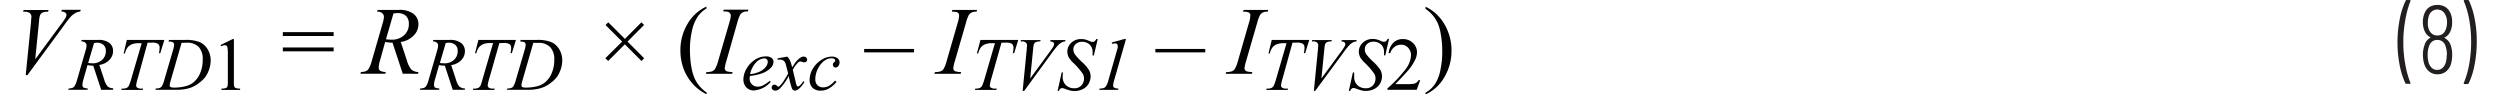   <svg data-name="Layer 1" xmlns="http://www.w3.org/2000/svg" width="6.36in" height="0.24in" viewBox="0 0 457.77 17.6">
   <path d="M446.69,17.1a14.49,14.49,0,0,1-1.07-3.38,21.67,21.67,0,0,1-.41-4.23,22.19,22.19,0,0,1,.42-4.37,13.85,13.85,0,0,1,1.11-3.45.24.24,0,0,1,.22-.12h.54a.15.15,0,0,1,.13.06.14.14,0,0,1,0,.14,17.59,17.59,0,0,0-.95,3.47,22.79,22.79,0,0,0-.38,4.23,22,22,0,0,0,.38,4.17,17.49,17.49,0,0,0,.95,3.41.1.1,0,0,1,0,.07.11.11,0,0,1-.05.09.21.21,0,0,1-.11,0h-.6A.23.23,0,0,1,446.69,17.1Z" transform="translate(-2.25 -1.55)" fill="#231f20">
   </path>
   <path d="M454,8.64a2.31,2.31,0,0,1,1,1,4.9,4.9,0,0,1,.41,2.16,5.87,5.87,0,0,1-.23,1.72,2.85,2.85,0,0,1-.95,1.4,2.49,2.49,0,0,1-1.55.49,2.39,2.39,0,0,1-1.52-.49,2.92,2.92,0,0,1-.95-1.4,5.63,5.63,0,0,1-.25-1.74,5.17,5.17,0,0,1,.36-2,2.06,2.06,0,0,1,1-1.17c.05,0,.05-.07,0-.11a2.34,2.34,0,0,1-.94-.93,3.93,3.93,0,0,1-.43-1.89,4,4,0,0,1,.41-1.88,2.27,2.27,0,0,1,.93-1,2.82,2.82,0,0,1,1.38-.33,2.85,2.85,0,0,1,1.36.32,2.31,2.31,0,0,1,.92.94,3.64,3.64,0,0,1,.45,1.92A3.83,3.83,0,0,1,455,7.56a2.31,2.31,0,0,1-1,1C453.9,8.57,453.9,8.6,454,8.64Zm-2.79-1.35a1.5,1.5,0,0,0,1.44.88,1.54,1.54,0,0,0,1.51-1,3.39,3.39,0,0,0,.29-1.44,2.81,2.81,0,0,0-.36-1.51,1.62,1.62,0,0,0-2.9,0,3.4,3.4,0,0,0-.31,1.5A3,3,0,0,0,451.17,7.29Zm3.22,4.5a4.71,4.71,0,0,0-.29-1.73A1.52,1.52,0,0,0,452.61,9a1.48,1.48,0,0,0-.93.3,1.79,1.79,0,0,0-.58.87,4.43,4.43,0,0,0-.26,1.62,5,5,0,0,0,.18,1.44,2.21,2.21,0,0,0,.61,1,1.41,1.41,0,0,0,1,.36,1.47,1.47,0,0,0,1-.38,2.26,2.26,0,0,0,.61-1.08A4.9,4.9,0,0,0,454.39,11.79Z" transform="translate(-2.25 -1.55)" fill="#231f20">
   </path>
   <path d="M458.55,1.67a14.63,14.63,0,0,1,1.06,3.39A21.07,21.07,0,0,1,460,9.29a22.13,22.13,0,0,1-.41,4.35,13.43,13.43,0,0,1-1.1,3.46.24.24,0,0,1-.21.13h-.56a.17.17,0,0,1-.14-.07.12.12,0,0,1,0-.13,16.69,16.69,0,0,0,1-3.46,23.74,23.74,0,0,0,.37-4.25,22.94,22.94,0,0,0-.37-4.17,15.76,15.76,0,0,0-1-3.39V1.69c0-.09.05-.14.16-.14h.59A.24.24,0,0,1,458.55,1.67Z" transform="translate(-2.25 -1.55)" fill="#231f20">
   </path>
   <path d="M2.73,15.57l1-9.92c0-.5.07-.84.07-1A.85.85,0,0,0,3.49,4a1.37,1.37,0,0,0-.92-.26H2.25l.09-.33H7l-.1.33a2.47,2.47,0,0,0-1.05.16,1,1,0,0,0-.45.51,4.68,4.68,0,0,0-.18,1.09l-.71,7.11L9.2,6.24a11,11,0,0,0,1-1.43,1.12,1.12,0,0,0,.13-.48.51.51,0,0,0-.2-.41,1.26,1.26,0,0,0-.75-.21l.1-.33H13l-.09.33a2,2,0,0,0-.69.16,3.89,3.89,0,0,0-1,.7A18.4,18.4,0,0,0,9.76,6.45L3.05,15.57Z" transform="translate(-2.25 -1.55)" fill="#010101">
   </path>
   <path d="M16.81,18.3l-1.48-4.5a5,5,0,0,1-1.07-.11l-.8,2.81a3.56,3.56,0,0,0-.15.92.55.55,0,0,0,.19.45,2,2,0,0,0,.82.18l-.06.25H10.67l.08-.25a2,2,0,0,0,.68-.11.79.79,0,0,0,.41-.31,4.18,4.18,0,0,0,.46-1.13l1.62-5.6a3.37,3.37,0,0,0,.16-.87.66.66,0,0,0-.25-.53,1.09,1.09,0,0,0-.74-.22L13.18,9h3a3.33,3.33,0,0,1,2.18.57,1.9,1.9,0,0,1,.67,1.52,2.33,2.33,0,0,1-.68,1.63,3.16,3.16,0,0,1-1.89.94l.91,2.72a3.39,3.39,0,0,0,.65,1.3,1.71,1.71,0,0,0,1.06.34L19,18.3Zm-2.43-5a5.77,5.77,0,0,0,.78.06A2.57,2.57,0,0,0,17,12.71a2.15,2.15,0,0,0,.68-1.62,1.49,1.49,0,0,0-.43-1.16A1.79,1.79,0,0,0,16,9.52a2.76,2.76,0,0,0-.52.06Z" transform="translate(-2.25 -1.55)" fill="#010101">
   </path>
   <path d="M21.6,9h7l-.76,2.46h-.26a4,4,0,0,0,.13-1,.89.89,0,0,0-.31-.75,2.17,2.17,0,0,0-1.19-.2h-.74L23.68,16a8.53,8.53,0,0,0-.35,1.48.53.53,0,0,0,.22.43,1.36,1.36,0,0,0,.78.17h.31l-.08.25h-4l.08-.25h.18a1.67,1.67,0,0,0,.82-.17,1.1,1.1,0,0,0,.36-.42,10.25,10.25,0,0,0,.44-1.29l1.93-6.59h-.56a3.34,3.34,0,0,0-1.29.21,2,2,0,0,0-.79.59,3.2,3.2,0,0,0-.49,1.11H21Z" transform="translate(-2.25 -1.55)" fill="#010101">
   </path>
   <path d="M29.38,9.28,29.47,9h3a6.74,6.74,0,0,1,2.78.43,3.28,3.28,0,0,1,1.45,1.36,3.88,3.88,0,0,1,.54,2,5.32,5.32,0,0,1-.31,1.77A5.52,5.52,0,0,1,36.18,16,6.37,6.37,0,0,1,35,17.08a5.65,5.65,0,0,1-1.77.92,8,8,0,0,1-2.37.3H26.92l.08-.25a2.1,2.1,0,0,0,.73-.1.86.86,0,0,0,.4-.31,4.35,4.35,0,0,0,.45-1.16l1.64-5.6a4,4,0,0,0,.19-1,.48.48,0,0,0-.18-.41,1.15,1.15,0,0,0-.7-.15Zm2.43.26-2,6.94a5,5,0,0,0-.22,1,.35.35,0,0,0,.07.21.29.29,0,0,0,.19.13,1.64,1.64,0,0,0,.58.07,8.36,8.36,0,0,0,2-.23A4,4,0,0,0,33.92,17a4.36,4.36,0,0,0,1.33-1.75,6.14,6.14,0,0,0,.5-2.53A3.3,3.3,0,0,0,35,10.3a3,3,0,0,0-2.23-.78Z" transform="translate(-2.25 -1.55)" fill="#010101">
   </path>
   <path d="M39.08,9.94l2.26-1.1h.23v7.83a4.5,4.5,0,0,0,.06,1,.51.51,0,0,0,.27.29,2.24,2.24,0,0,0,.83.12v.25H39.25v-.25a2.25,2.25,0,0,0,.85-.12.55.55,0,0,0,.26-.26,3.55,3.55,0,0,0,.08-1v-5a8.05,8.05,0,0,0-.07-1.3.53.53,0,0,0-.18-.32.44.44,0,0,0-.3-.1,1.81,1.81,0,0,0-.7.21Z" transform="translate(-2.25 -1.55)" fill="#010101">
   </path>
   <path d="M50.7,7.54h9.48v.72H50.7Zm0,2.86h9.48v.73H50.7Z" transform="translate(-2.25 -1.55)" fill="#010101">
   </path>
   <path d="M73.07,15.3,71.16,9.51a7.29,7.29,0,0,1-1.37-.13l-1,3.6a4.6,4.6,0,0,0-.2,1.19.72.72,0,0,0,.26.58,2.45,2.45,0,0,0,1.05.23l-.08.32H65.18l.09-.32a2.65,2.65,0,0,0,.88-.14,1.12,1.12,0,0,0,.53-.4A5.77,5.77,0,0,0,67.27,13l2.08-7.2a4.31,4.31,0,0,0,.21-1.11A.88.88,0,0,0,69.23,4a1.34,1.34,0,0,0-.94-.27l.1-.33h3.89a4.3,4.3,0,0,1,2.81.74A2.41,2.41,0,0,1,76,6.06a3,3,0,0,1-.88,2.11,4.15,4.15,0,0,1-2.42,1.21l1.16,3.49a4.25,4.25,0,0,0,.84,1.67A2.25,2.25,0,0,0,76,15l-.09.32ZM69.94,8.88a7.65,7.65,0,0,0,1,.07,3.34,3.34,0,0,0,2.39-.83A2.76,2.76,0,0,0,74.21,6a2,2,0,0,0-.55-1.5A2.33,2.33,0,0,0,72,4a3.45,3.45,0,0,0-.66.07Z" transform="translate(-2.25 -1.55)" fill="#010101">
   </path>
   <path d="M82.4,18.3l-1.48-4.5a5,5,0,0,1-1.07-.11l-.8,2.81a3.56,3.56,0,0,0-.15.92.55.55,0,0,0,.19.45,2,2,0,0,0,.82.18l-.06.25H76.26l.08-.25a2,2,0,0,0,.68-.11.79.79,0,0,0,.41-.31,4.18,4.18,0,0,0,.46-1.13l1.62-5.6a3.37,3.37,0,0,0,.16-.87.66.66,0,0,0-.25-.53,1.09,1.09,0,0,0-.74-.22L78.77,9h3A3.33,3.33,0,0,1,84,9.6a1.9,1.9,0,0,1,.67,1.52A2.33,2.33,0,0,1,84,12.75a3.16,3.16,0,0,1-1.89.94L83,16.41a3.39,3.39,0,0,0,.65,1.3,1.71,1.71,0,0,0,1.06.34l-.07.25ZM80,13.3a5.77,5.77,0,0,0,.78.06,2.57,2.57,0,0,0,1.86-.65,2.15,2.15,0,0,0,.68-1.62,1.49,1.49,0,0,0-.43-1.16,1.79,1.79,0,0,0-1.28-.41,2.76,2.76,0,0,0-.52.06Z" transform="translate(-2.25 -1.55)" fill="#010101">
   </path>
   <path d="M87.19,9h7l-.76,2.46h-.26a4,4,0,0,0,.13-1A.89.89,0,0,0,93,9.78a2.17,2.17,0,0,0-1.19-.2H91.1L89.27,16a8.53,8.53,0,0,0-.35,1.48.53.53,0,0,0,.22.43,1.36,1.36,0,0,0,.78.17h.31l-.08.25h-4l.08-.25h.18a1.67,1.67,0,0,0,.82-.17,1.1,1.1,0,0,0,.36-.42A10.25,10.25,0,0,0,88,16.17l1.93-6.59h-.56a3.34,3.34,0,0,0-1.29.21,2,2,0,0,0-.79.59,3.2,3.2,0,0,0-.49,1.11h-.25Z" transform="translate(-2.25 -1.55)" fill="#010101">
   </path>
   <path d="M95,9.28,95.06,9h3a6.74,6.74,0,0,1,2.78.43,3.28,3.28,0,0,1,1.45,1.36,3.88,3.88,0,0,1,.54,2,5.32,5.32,0,0,1-.31,1.77,5.52,5.52,0,0,1-.71,1.38,6.37,6.37,0,0,1-1.2,1.13A5.65,5.65,0,0,1,98.8,18a8,8,0,0,1-2.37.3H92.51l.08-.25a2.1,2.1,0,0,0,.73-.1.86.86,0,0,0,.4-.31,4.74,4.74,0,0,0,.45-1.16l1.64-5.6a4,4,0,0,0,.19-1,.48.48,0,0,0-.18-.41,1.15,1.15,0,0,0-.7-.15Zm2.43.26-2,6.94a5,5,0,0,0-.22,1,.35.35,0,0,0,.07.21.29.29,0,0,0,.19.13,1.64,1.64,0,0,0,.58.07,8.36,8.36,0,0,0,2-.23A4,4,0,0,0,99.51,17a4.36,4.36,0,0,0,1.33-1.75,6.14,6.14,0,0,0,.5-2.53,3.3,3.3,0,0,0-.77-2.39,3,3,0,0,0-2.23-.78Z" transform="translate(-2.25 -1.55)" fill="#010101">
   </path>
   <path d="M110.86,12.42,114,9.31l-3.1-3.09.51-.51,3.1,3.1,3.09-3.1.49.5L115,9.31l3.11,3.11-.5.51-3.11-3.11-3.1,3.1Z" transform="translate(-2.25 -1.55)" fill="#010101">
   </path>
   <path d="M129.77,18.82v.33a8.76,8.76,0,0,1-2.22-1.56,9,9,0,0,1-2-3,9.8,9.8,0,0,1-.68-3.6,9.57,9.57,0,0,1,1.34-5,7.84,7.84,0,0,1,3.51-3.21v.37A5.08,5.08,0,0,0,128,4.81a7.59,7.59,0,0,0-1,2.62,15.66,15.66,0,0,0-.35,3.33,18.89,18.89,0,0,0,.29,3.42,9.39,9.39,0,0,0,.56,1.94,6.18,6.18,0,0,0,.87,1.41A7.07,7.07,0,0,0,129.77,18.82Z" transform="translate(-2.25 -1.55)" fill="#010101">
   </path>
   <path d="M134.61,15l-.09.32h-4.91l.12-.32a3.26,3.26,0,0,0,1-.13,1.2,1.2,0,0,0,.57-.41,5.76,5.76,0,0,0,.6-1.48L134,5.77a5.14,5.14,0,0,0,.27-1.35A.65.65,0,0,0,134.1,4a.74.74,0,0,0-.34-.24,3.51,3.51,0,0,0-.91-.08l.1-.33h4.61l-.1.33a1.81,1.81,0,0,0-.83.12,1.33,1.33,0,0,0-.61.5,7.74,7.74,0,0,0-.53,1.44L133.43,13a6.61,6.61,0,0,0-.29,1.27.65.65,0,0,0,.11.37.76.76,0,0,0,.36.24A5.45,5.45,0,0,0,134.61,15Z" transform="translate(-2.25 -1.55)" fill="#010101">
   </path>
   <path d="M137.84,15.72a3.29,3.29,0,0,0-.05.57,1.4,1.4,0,0,0,.43,1,1.43,1.43,0,0,0,1,.42,2.22,2.22,0,0,0,1-.2,7.6,7.6,0,0,0,1.35-.89l.15.2a4.57,4.57,0,0,1-3.09,1.6,1.85,1.85,0,0,1-1.51-.62,2.16,2.16,0,0,1-.5-1.39,4.08,4.08,0,0,1,.62-2.09,4.73,4.73,0,0,1,1.58-1.65,3.65,3.65,0,0,1,2-.6,1.61,1.61,0,0,1,1.07.3.89.89,0,0,1,.35.69,1.64,1.64,0,0,1-.45,1.09,4.22,4.22,0,0,1-1.75,1.1A9.94,9.94,0,0,1,137.84,15.72Zm0-.33a5.69,5.69,0,0,0,1.65-.4,3.3,3.3,0,0,0,1.26-.9,1.62,1.62,0,0,0,.42-1,.64.64,0,0,0-.18-.47.69.69,0,0,0-.51-.17,2.2,2.2,0,0,0-1.48.74A4.39,4.39,0,0,0,137.88,15.39Z" transform="translate(-2.25 -1.55)" fill="#010101">
   </path>
   <path d="M144.81,12.11a3,3,0,0,1,.5.71,8.85,8.85,0,0,1,.41,1.3l.6-.91a4.15,4.15,0,0,1,.58-.62,2.37,2.37,0,0,1,.6-.41,1,1,0,0,1,.36-.07.68.68,0,0,1,.47.16.49.49,0,0,1,.18.38.47.47,0,0,1-.11.36.63.63,0,0,1-.43.17.89.89,0,0,1-.31-.06,2,2,0,0,0-.43-.11.63.63,0,0,0-.39.19,5.64,5.64,0,0,0-1,1.37l.56,2.36a1.85,1.85,0,0,0,.22.64.26.26,0,0,0,.17.11.55.55,0,0,0,.34-.16,2.69,2.69,0,0,0,.64-.82l.24.12a4.25,4.25,0,0,1-1.09,1.34,1.13,1.13,0,0,1-.64.3.68.68,0,0,1-.61-.43,17.56,17.56,0,0,1-.59-2.29,9.56,9.56,0,0,1-1.71,2.38,1.29,1.29,0,0,1-.81.34.75.75,0,0,1-.5-.19.53.53,0,0,1-.16-.41.51.51,0,0,1,.52-.52.68.68,0,0,1,.46.22.51.51,0,0,0,.28.15.35.35,0,0,0,.21-.11,4.82,4.82,0,0,0,.87-1.12,10.69,10.69,0,0,0,.73-1.24c-.28-1.11-.44-1.7-.46-1.76a1.26,1.26,0,0,0-.41-.63,1.28,1.28,0,0,0-.74-.18H143v-.24Z" transform="translate(-2.25 -1.55)" fill="#010101">
   </path>
   <path d="M154,16.81a5,5,0,0,1-1.43,1.25,3.12,3.12,0,0,1-1.53.4,2.06,2.06,0,0,1-1.52-.54,2,2,0,0,1-.54-1.47,4,4,0,0,1,.58-2.06,4.77,4.77,0,0,1,1.58-1.64,3.49,3.49,0,0,1,1.93-.64,1.76,1.76,0,0,1,1.12.31,1,1,0,0,1,.37.77,1.08,1.08,0,0,1-.26.72.58.58,0,0,1-.47.23.5.5,0,0,1-.36-.13.48.48,0,0,1-.14-.34.6.6,0,0,1,0-.24,1.13,1.13,0,0,1,.22-.27,1,1,0,0,0,.19-.22.33.33,0,0,0,0-.14.29.29,0,0,0-.13-.24,1,1,0,0,0-.57-.14,2.29,2.29,0,0,0-1.32.47,3.86,3.86,0,0,0-1.12,1.34,4.39,4.39,0,0,0-.56,2.11,1.52,1.52,0,0,0,.39,1.1,1.46,1.46,0,0,0,1.08.41,2.39,2.39,0,0,0,1.05-.26,4.54,4.54,0,0,0,1.15-1Z" transform="translate(-2.25 -1.55)" fill="#010101">
   </path>
   <path d="M168.46,11.32h-9.31v-.64h9.31Z" transform="translate(-2.25 -1.55)" fill="#010101">
   </path>
   <path d="M177.25,15l-.1.32h-4.9l.12-.32a3.32,3.32,0,0,0,1-.13,1.31,1.31,0,0,0,.57-.41,5.47,5.47,0,0,0,.59-1.48l2.08-7.19a5.48,5.48,0,0,0,.26-1.35.71.71,0,0,0-.11-.39.78.78,0,0,0-.35-.24,3.46,3.46,0,0,0-.91-.08l.11-.33h4.6l-.09.33a1.86,1.86,0,0,0-.84.12,1.35,1.35,0,0,0-.6.5,6.48,6.48,0,0,0-.53,1.44L176.06,13a6.28,6.28,0,0,0-.28,1.27.65.65,0,0,0,.11.37.73.73,0,0,0,.35.24A5.61,5.61,0,0,0,177.25,15Z" transform="translate(-2.25 -1.55)" fill="#010101">
   </path>
   <path d="M180.85,9h7.05l-.76,2.46h-.26a4.55,4.55,0,0,0,.13-1,.92.92,0,0,0-.31-.75,2.22,2.22,0,0,0-1.2-.2h-.73L182.94,16a8.53,8.53,0,0,0-.35,1.48.5.5,0,0,0,.22.43,1.33,1.33,0,0,0,.77.17h.32l-.09.25h-4l.08-.25H180a1.64,1.64,0,0,0,.82-.17,1,1,0,0,0,.36-.42,8.45,8.45,0,0,0,.45-1.29l1.92-6.59H183a3.34,3.34,0,0,0-1.29.21,1.89,1.89,0,0,0-.79.59,3.2,3.2,0,0,0-.49,1.11h-.25Z" transform="translate(-2.25 -1.55)" fill="#010101">
   </path>
   <path d="M188.72,18.51l.76-7.72c0-.39.06-.65.06-.79a.68.68,0,0,0-.23-.51,1.07,1.07,0,0,0-.72-.21h-.25l.07-.25h3.66l-.08.25a2,2,0,0,0-.82.13.84.84,0,0,0-.35.39,4.61,4.61,0,0,0-.14.86l-.55,5.53,3.62-4.94a8.78,8.78,0,0,0,.74-1.11,1,1,0,0,0,.1-.37.4.4,0,0,0-.16-.32,1,1,0,0,0-.59-.17l.08-.25h2.79l-.06.25a1.64,1.64,0,0,0-.54.13,2.93,2.93,0,0,0-.75.54,15.45,15.45,0,0,0-1.18,1.47L189,18.51Z" transform="translate(-2.25 -1.55)" fill="#010101">
   </path>
   <path d="M195.24,18.51l.76-3.44h.24a7,7,0,0,0-.05.83,2.06,2.06,0,0,0,.6,1.53,2.12,2.12,0,0,0,1.56.58,1.67,1.67,0,0,0,1.36-.55,1.89,1.89,0,0,0,.46-1.27,1.69,1.69,0,0,0-.21-.84,12.79,12.79,0,0,0-1.71-2,5,5,0,0,1-.87-1,2.3,2.3,0,0,1-.32-1.16,2.19,2.19,0,0,1,.73-1.66,2.58,2.58,0,0,1,1.86-.69,3.38,3.38,0,0,1,.72.07,4.85,4.85,0,0,1,.77.28l.44.17.21,0a.62.62,0,0,0,.34-.1,1.48,1.48,0,0,0,.34-.44h.26L202,11.9h-.23c0-.28,0-.5,0-.67a1.8,1.8,0,0,0-.54-1.35,2,2,0,0,0-1.45-.53,1.6,1.6,0,0,0-1.15.42,1.28,1.28,0,0,0-.45,1,1.67,1.67,0,0,0,.29.92,10,10,0,0,0,1.3,1.41,7.36,7.36,0,0,1,1.33,1.53,2.43,2.43,0,0,1,.3,1.17,2.85,2.85,0,0,1-.37,1.37,2.57,2.57,0,0,1-1.07,1,3.32,3.32,0,0,1-1.53.36,3.64,3.64,0,0,1-.76-.07,9.87,9.87,0,0,1-1.14-.37,1.27,1.27,0,0,0-.44-.1q-.4,0-.63.54Z" transform="translate(-2.25 -1.55)" fill="#010101">
   </path>
   <path d="M208,8.84l-2.2,7.66a4.15,4.15,0,0,0-.2,1,.46.46,0,0,0,.18.39,1.73,1.73,0,0,0,.81.18l-.06.25H203l.09-.25a2.45,2.45,0,0,0,.74-.09.92.92,0,0,0,.43-.33,4.18,4.18,0,0,0,.46-1.13L206.3,11c.1-.33.15-.52.16-.57a1.27,1.27,0,0,0,0-.27.52.52,0,0,0-.13-.38.45.45,0,0,0-.35-.13,2.52,2.52,0,0,0-.56.08l-.09-.25,2.31-.64Z" transform="translate(-2.25 -1.55)" fill="#010101">
   </path>
   <path d="M222.79,11.32h-9.31v-.64h9.31Z" transform="translate(-2.25 -1.55)" fill="#010101">
   </path>
   <path d="M231.58,15l-.1.32h-4.9l.12-.32a3.32,3.32,0,0,0,1-.13,1.2,1.2,0,0,0,.57-.41,5.76,5.76,0,0,0,.6-1.48l2.07-7.19a5,5,0,0,0,.26-1.35.64.64,0,0,0-.11-.39.78.78,0,0,0-.35-.24,3.46,3.46,0,0,0-.91-.08l.11-.33h4.6l-.09.33a1.86,1.86,0,0,0-.84.12,1.35,1.35,0,0,0-.6.5,7.05,7.05,0,0,0-.53,1.44L230.39,13a7.13,7.13,0,0,0-.28,1.27.65.65,0,0,0,.11.37.73.73,0,0,0,.35.24A5.61,5.61,0,0,0,231.58,15Z" transform="translate(-2.25 -1.55)" fill="#010101">
   </path>
   <path d="M235.19,9h7l-.76,2.46h-.26a4,4,0,0,0,.13-1,.89.89,0,0,0-.31-.75,2.19,2.19,0,0,0-1.2-.2h-.73L237.27,16a8.53,8.53,0,0,0-.35,1.48.53.53,0,0,0,.22.43,1.33,1.33,0,0,0,.77.17h.32l-.08.25h-4l.08-.25h.18a1.67,1.67,0,0,0,.82-.17,1.1,1.1,0,0,0,.36-.42,10.25,10.25,0,0,0,.44-1.29l1.92-6.59h-.55a3.34,3.34,0,0,0-1.29.21,2,2,0,0,0-.79.59,3.2,3.2,0,0,0-.49,1.11h-.25Z" transform="translate(-2.25 -1.55)" fill="#010101">
   </path>
   <path d="M243.05,18.51l.76-7.72c0-.39.06-.65.06-.79a.68.68,0,0,0-.23-.51,1,1,0,0,0-.72-.21h-.25l.07-.25h3.66l-.08.25a2,2,0,0,0-.81.13.81.81,0,0,0-.36.39,4.61,4.61,0,0,0-.14.86l-.55,5.53,3.62-4.94a8.78,8.78,0,0,0,.74-1.11.86.86,0,0,0,.1-.37.4.4,0,0,0-.16-.32,1,1,0,0,0-.59-.17l.09-.25h2.79l-.07.25a1.71,1.71,0,0,0-.54.13,2.73,2.73,0,0,0-.74.54,12.76,12.76,0,0,0-1.18,1.47l-5.23,7.09Z" transform="translate(-2.25 -1.55)" fill="#010101">
   </path>
   <path d="M249.57,18.51l.76-3.44h.24c0,.34,0,.61,0,.83a2.06,2.06,0,0,0,.6,1.53,2.14,2.14,0,0,0,1.56.58,1.67,1.67,0,0,0,1.36-.55,1.89,1.89,0,0,0,.46-1.27,1.69,1.69,0,0,0-.21-.84,12.23,12.23,0,0,0-1.71-2,5.71,5.71,0,0,1-.87-1,2.3,2.3,0,0,1-.32-1.16,2.22,2.22,0,0,1,.73-1.66A2.58,2.58,0,0,1,254,8.82a3.32,3.32,0,0,1,.72.07,5.23,5.23,0,0,1,.78.28l.43.17.22,0a.65.65,0,0,0,.34-.1,1.68,1.68,0,0,0,.33-.44h.26l-.71,3.08h-.23c0-.28,0-.5,0-.67a1.81,1.81,0,0,0-.55-1.35,2,2,0,0,0-1.44-.53,1.62,1.62,0,0,0-1.16.42,1.31,1.31,0,0,0-.44,1,1.65,1.65,0,0,0,.28.92,9.64,9.64,0,0,0,1.31,1.41,7.55,7.55,0,0,1,1.32,1.53,2.43,2.43,0,0,1,.3,1.17,2.74,2.74,0,0,1-.37,1.37,2.57,2.57,0,0,1-1.07,1,3.32,3.32,0,0,1-1.53.36,3.64,3.64,0,0,1-.76-.07,9.87,9.87,0,0,1-1.14-.37,1.23,1.23,0,0,0-.44-.1q-.41,0-.63.54Z" transform="translate(-2.25 -1.55)" fill="#010101">
   </path>
   <path d="M262.89,16.52l-.65,1.78h-5.47v-.25a24.41,24.41,0,0,0,3.4-3.6,4.53,4.53,0,0,0,1-2.55,2,2,0,0,0-.54-1.45,1.71,1.71,0,0,0-1.3-.56,2,2,0,0,0-1.22.4,2.33,2.33,0,0,0-.81,1.17H257a3.2,3.2,0,0,1,.88-1.94,2.42,2.42,0,0,1,1.77-.68,2.61,2.61,0,0,1,1.88.72,2.33,2.33,0,0,1,.76,1.71,3.3,3.3,0,0,1-.33,1.41A9.61,9.61,0,0,1,260.36,15c-1.14,1.24-1.85,2-2.13,2.24h2.42a6.13,6.13,0,0,0,1-.06,1.3,1.3,0,0,0,.53-.22,1.49,1.49,0,0,0,.42-.47Z" transform="translate(-2.25 -1.55)" fill="#010101">
   </path>
   <path d="M263.88,3.17V2.8a8.13,8.13,0,0,1,2.22,1.56,8.81,8.81,0,0,1,1.94,3,9.61,9.61,0,0,1,.69,3.6,9.57,9.57,0,0,1-1.34,5,7.69,7.69,0,0,1-3.51,3.21v-.33a5.24,5.24,0,0,0,1.78-1.63,7.45,7.45,0,0,0,1-2.63,15.74,15.74,0,0,0,.34-3.33,18,18,0,0,0-.29-3.42,8.19,8.19,0,0,0-.55-1.94,6.27,6.27,0,0,0-2.31-2.7Z" transform="translate(-2.25 -1.55)" fill="#010101">
   </path>
  </svg>
